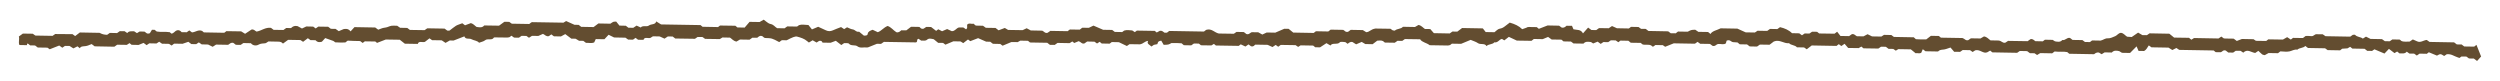 <?xml version="1.0" encoding="utf-8"?>
<!-- Generator: Adobe Illustrator 27.0.0, SVG Export Plug-In . SVG Version: 6.00 Build 0)  -->
<svg version="1.1" id="レイヤー_1" xmlns="http://www.w3.org/2000/svg" xmlns:xlink="http://www.w3.org/1999/xlink" x="0px"
	 y="0px" viewBox="0 0 341 11" style="enable-background:new 0 0 341 11;" xml:space="preserve">
<style type="text/css">
	.st0{fill:#634D30;}
</style>
<path class="st0" d="M337.79,6.12c-0.14,0.11-0.22,0.17-0.31,0.24c-0.44-0.01-0.89-0.01-1.36-0.02c-0.1-0.08-0.23-0.17-0.35-0.27
	c-0.22,0-0.44-0.01-0.66-0.01c-0.12-0.09-0.24-0.19-0.37-0.28c-1.12-0.02-2.25-0.04-3.35-0.06c-0.14-0.1-0.26-0.19-0.38-0.27
	c-0.48,0.04-0.85,0.44-1.36,0.17c-0.18-0.08-0.36-0.16-0.54-0.24c-0.18,0.12-0.3,0.2-0.43,0.29c-0.37-0.01-0.76,0.08-1.13-0.08
	c-0.08-0.07-0.15-0.13-0.22-0.19c-0.35-0.01-0.68-0.01-1.01-0.02c-0.13,0.09-0.25,0.18-0.36,0.25c-0.25,0-0.47-0.01-0.66-0.01
	c-0.14-0.1-0.27-0.19-0.4-0.28c-0.56-0.01-1.12-0.02-1.56-0.03c-0.27-0.13-0.45-0.22-0.62-0.31c-0.18,0.11-0.31,0.19-0.43,0.27
	c-0.28-0.25-0.8-0.2-1.05-0.51c-0.03-0.04-0.21-0.01-0.31-0.01c-0.13,0.09-0.26,0.18-0.36,0.25c-1.15-0.02-2.28-0.04-3.37-0.06
	c-0.15-0.1-0.27-0.19-0.38-0.26c-0.31-0.01-0.59-0.02-0.87-0.01c-0.27,0.01-0.37,0.31-0.71,0.26c-0.27-0.04-0.54-0.02-0.75-0.02
	c-0.15,0.11-0.23,0.17-0.37,0.28c-0.43-0.01-0.92-0.01-1.35-0.02c-0.14,0.11-0.22,0.17-0.3,0.23c-0.16-0.1-0.32-0.21-0.5-0.33
	c-0.22,0.13-0.39,0.23-0.58,0.33c-0.65-0.01-1.33-0.02-1.99-0.03c-0.09,0.07-0.18,0.13-0.29,0.22c-0.45-0.01-0.95-0.02-1.4-0.02
	c-0.16-0.1-0.28-0.18-0.33-0.22c-0.64-0.01-1.2-0.02-1.58-0.03c-0.34,0.13-0.53,0.2-0.7,0.27c-0.17-0.13-0.29-0.22-0.42-0.31
	c-0.48-0.04-0.98,0.01-1.35-0.04c-0.18-0.14-0.26-0.2-0.34-0.25c-0.13,0.09-0.25,0.17-0.38,0.26c-1.12-0.02-2.25-0.04-3.34-0.06
	c-0.14,0.09-0.26,0.16-0.37,0.23c-0.11-0.09-0.18-0.15-0.32-0.26c-0.66-0.01-1.37-0.02-2.03-0.03c-0.26-0.21-0.45-0.37-0.65-0.53
	c-0.9-0.01-1.8-0.03-2.7-0.05c-0.12,0.08-0.24,0.17-0.36,0.25c-0.23,0-0.46-0.01-0.62-0.01c-0.21-0.12-0.38-0.22-0.58-0.34
	c-0.33,0.23-0.61,0.42-0.87,0.6c-0.27-0.02-0.49-0.03-0.63-0.04c-0.32-0.2-0.46-0.48-0.84-0.53c-0.36,0.03-0.49,0.33-0.77,0.45
	c-0.32,0.13-0.68,0.32-1.01,0.3c-0.4-0.02-0.58,0.21-0.99,0.31c-0.33-0.01-0.77-0.01-1.17-0.02c-0.12,0.09-0.2,0.15-0.29,0.22
	c-0.21,0-0.43-0.01-0.68-0.01c-0.1-0.08-0.22-0.17-0.35-0.26c-0.44-0.01-0.89-0.02-1.34-0.02c-0.12-0.09-0.24-0.19-0.35-0.27
	c-0.44-0.1-0.62,0.37-1.05,0.28c-0.27,0.33-0.66,0.24-1,0.18c-0.15-0.1-0.28-0.17-0.32-0.2c-0.43-0.01-0.76-0.01-1.05-0.02
	c-0.12,0.09-0.2,0.15-0.29,0.22c-0.33-0.01-0.66-0.01-1.01-0.02c-0.2-0.11-0.34-0.36-0.68-0.27c-0.13,0.09-0.25,0.18-0.38,0.27
	c-0.9-0.01-1.8-0.03-2.67-0.04c-0.14,0.1-0.27,0.18-0.36,0.24c-0.39,0.1-0.48-0.23-0.92-0.29c-0.27,0-0.71-0.01-1.11-0.02
	c-0.29-0.19-0.44-0.46-0.89-0.54c-0.12,0.07-0.29,0.17-0.48,0.28c-0.42-0.01-0.87-0.01-1.31-0.02c-0.13,0.09-0.25,0.18-0.36,0.25
	c-0.37,0.1-0.48-0.2-0.79-0.29c-0.95-0.02-1.95-0.03-2.94-0.05c-0.1-0.08-0.18-0.15-0.28-0.23c-0.35-0.01-0.73-0.01-1.08-0.02
	c-0.23,0.18-0.44,0.33-0.64,0.49c-0.49,0-0.98,0.01-1.41-0.03c-0.14-0.13-0.22-0.2-0.29-0.26c-0.92-0.02-1.82-0.03-2.71-0.05
	c-0.13-0.1-0.25-0.19-0.35-0.26c-0.36-0.01-0.7-0.01-1-0.02c-0.15,0.1-0.27,0.18-0.36,0.23c-0.5-0.01-0.94-0.02-1.27-0.02
	c-0.28-0.14-0.45-0.22-0.61-0.3c-0.24,0.13-0.41,0.22-0.55,0.29c-0.33-0.01-0.61-0.01-0.9-0.01c-0.23-0.09-0.35-0.37-0.7-0.28
	c-0.12,0.09-0.25,0.17-0.37,0.26c-0.34-0.01-0.68-0.01-1.18-0.02c-0.11-0.14-0.28-0.36-0.45-0.58c-0.18,0.14-0.26,0.2-0.35,0.27
	c-0.7-0.01-1.42-0.02-2.1-0.03c-0.11-0.09-0.19-0.16-0.29-0.23c-0.21,0-0.43-0.01-0.68-0.01c-0.1,0.07-0.22,0.15-0.36,0.25
	c-0.21,0-0.43-0.01-0.65-0.01c-0.13,0.09-0.25,0.17-0.37,0.25c-0.12-0.09-0.24-0.18-0.37-0.27c-0.33-0.01-0.67-0.01-0.99-0.02
	c-0.43-0.43-0.99-0.67-1.63-0.82c-0.12,0.08-0.24,0.17-0.37,0.26c-0.33-0.01-0.66-0.01-1-0.02c-0.13,0.09-0.25,0.18-0.38,0.27
	c-0.44-0.01-0.89-0.01-1.32-0.02c-0.14,0.09-0.26,0.18-0.36,0.24c-0.48-0.01-0.93-0.02-1.26-0.02c-0.47-0.21-0.83-0.38-1.13-0.51
	c-0.85-0.01-1.63-0.03-2.28-0.04c-0.55,0.28-1.13,0.34-1.39,0.77c-0.12-0.09-0.19-0.16-0.33-0.27c-0.43-0.01-0.92-0.01-1.32-0.02
	c-0.21-0.14-0.33-0.22-0.43-0.29c-0.55,0.02-0.55,0.02-1.02,0.27c-0.41-0.01-0.9-0.02-1.33-0.02c-0.14,0.11-0.22,0.17-0.31,0.24
	c-0.21,0-0.43-0.01-0.68-0.01c-0.1-0.08-0.22-0.17-0.35-0.26c-0.89-0.01-1.8-0.03-2.69-0.05c-0.12-0.09-0.24-0.19-0.37-0.28
	c-0.22,0-0.45-0.01-0.64-0.01c-0.14-0.1-0.26-0.19-0.35-0.25c-0.38-0.01-0.71-0.01-1.02-0.02c-0.1,0.08-0.18,0.14-0.29,0.22
	c-0.57-0.01-1.18-0.02-1.63-0.03c-0.31-0.14-0.49-0.22-0.67-0.3c-0.18,0.12-0.3,0.2-0.45,0.3c-0.43-0.01-0.87-0.01-1.32-0.02
	c-0.13,0.09-0.25,0.18-0.38,0.27c-0.22,0-0.45-0.01-0.66-0.01c-0.12-0.09-0.24-0.18-0.45-0.33c-0.2,0.22-0.39,0.44-0.7,0.79
	c-0.3-0.59-0.86-0.44-1.3-0.56c-0.07-0.16-0.13-0.32-0.2-0.47c-0.26-0.01-0.48-0.01-0.74-0.01c-0.17,0.14-0.34,0.33-0.68,0.24
	c-0.11-0.09-0.23-0.18-0.34-0.25c-0.59-0.01-1.15-0.02-1.57-0.03c-0.47,0.18-0.84,0.32-1.19,0.46c-0.09-0.07-0.17-0.14-0.28-0.23
	c-0.19,0-0.41-0.02-0.63-0.01c-0.27,0.01-0.55-0.08-0.79,0.09c-0.19,0.07-0.38,0.13-0.57,0.2c-0.45-0.45-1.01-0.7-1.7-0.9
	c-0.21,0.16-0.44,0.34-0.68,0.52c-0.2,0.15-0.38,0.26-0.69,0.31c-0.28,0.05-0.5,0.33-0.71,0.48c-0.37-0.01-0.71-0.01-1.2-0.02
	c-0.12-0.16-0.3-0.38-0.39-0.5c-1.08-0.02-1.97-0.03-2.83-0.05c-0.24,0.18-0.44,0.34-0.65,0.49c-0.22,0-0.45-0.01-0.67-0.01
	c-0.13,0.09-0.25,0.18-0.37,0.26c-0.68-0.01-1.36-0.02-2.16-0.04c-0.14-0.16-0.34-0.38-0.49-0.56c-0.33-0.01-0.55-0.01-0.73-0.01
	c-0.29-0.19-0.44-0.45-0.87-0.55c-0.12,0.07-0.29,0.17-0.49,0.28c-0.52-0.01-1.08-0.02-1.64-0.03c-0.25,0.32-0.8,0.24-1.09,0.51
	c-0.04,0.04-0.21-0.02-0.29-0.02c-0.14-0.09-0.26-0.18-0.33-0.22c-0.85-0.01-1.63-0.03-2.05-0.03c-0.68,0.12-0.75,0.46-1.24,0.5
	c-0.11-0.07-0.27-0.17-0.47-0.29c-0.52-0.01-1.09-0.02-1.65-0.03c-0.12,0.09-0.25,0.18-0.36,0.26c-0.37,0.1-0.48-0.19-0.67-0.26
	c-0.61-0.01-1.17-0.02-1.71-0.03c-0.1,0.08-0.18,0.14-0.32,0.25c-0.54-0.01-1.15-0.02-1.69-0.03c-0.14,0.11-0.22,0.17-0.3,0.23
	c-0.94-0.02-1.88-0.03-2.79-0.05c-0.24-0.19-0.43-0.35-0.63-0.51c-0.23,0-0.45-0.01-0.59-0.01c-0.44,0.19-0.81,0.35-1.23,0.53
	c-0.39-0.01-0.83-0.01-1.17-0.02c-0.27,0.12-0.45,0.21-0.6,0.28c-0.24-0.13-0.41-0.23-0.56-0.31c-0.32-0.01-0.6-0.01-0.89-0.01
	c-0.24,0.08-0.36,0.36-0.72,0.25c-0.11-0.08-0.23-0.18-0.35-0.27c-0.34-0.01-0.67-0.01-1-0.02c-0.13,0.09-0.25,0.18-0.36,0.25
	c-0.7-0.01-1.37-0.02-2.05-0.03c-0.6-0.12-0.97-0.74-1.73-0.5c-0.08,0.06-0.16,0.12-0.3,0.23c-1.56-0.03-3.18-0.05-4.74-0.08
	c-0.14,0.11-0.22,0.17-0.3,0.23c-0.11,0-0.22,0-0.32,0.01c-0.2-0.08-0.26-0.31-0.66-0.26c-0.08,0.04-0.25,0.13-0.42,0.23
	c-0.08-0.06-0.16-0.13-0.27-0.22c-0.79-0.01-1.62-0.03-2.44-0.04c-0.09,0.07-0.17,0.13-0.28,0.21c-0.11-0.07-0.22-0.15-0.35-0.23
	c-0.36-0.03-0.74-0.1-1.11,0.02c-0.09,0.07-0.17,0.13-0.26,0.2c-0.33-0.01-0.67-0.01-1.01-0.02c-0.11-0.09-0.23-0.18-0.36-0.27
	c-0.45-0.01-0.9-0.01-1.23-0.02c-0.51-0.22-0.92-0.4-1.32-0.57c-0.22,0.1-0.39,0.19-0.63,0.3c-0.27,0-0.6-0.01-0.9-0.01
	c-0.12,0.09-0.2,0.15-0.34,0.26c-0.43-0.01-0.92-0.02-1.35-0.02c-0.14,0.11-0.22,0.17-0.31,0.23c-0.78-0.01-1.57-0.03-2.35-0.04
	c-0.13,0.09-0.25,0.18-0.38,0.26c-0.35,0.1-0.47-0.18-0.73-0.29c-0.53-0.01-1.09-0.02-1.56-0.03c-0.24-0.13-0.42-0.22-0.56-0.3
	c-0.25,0.12-0.43,0.21-0.55,0.26c-0.73-0.01-1.4-0.02-1.98-0.03c-0.2-0.12-0.32-0.19-0.45-0.27c-0.31,0.12-0.59,0.22-0.85,0.32
	c-0.18-0.13-0.3-0.23-0.42-0.32c-0.44-0.01-0.89-0.01-1.32-0.02c-0.13-0.1-0.26-0.19-0.39-0.28c-0.33-0.01-0.67-0.01-0.98-0.02
	c-0.09-0.08-0.17-0.14-0.33-0.27c-0.23,0.11-0.57-0.15-0.84,0.13c-0.07,0.21,0.11,0.45-0.16,0.65c-0.11-0.08-0.23-0.15-0.36-0.25
	c-0.19,0-0.41-0.01-0.6-0.01c-0.4,0.1-0.5,0.5-0.98,0.51c-0.21-0.09-0.43-0.2-0.64-0.29c-0.26,0.11-0.48,0.21-0.69,0.3
	c-0.21-0.11-0.37-0.19-0.52-0.27c-0.12,0.09-0.2,0.15-0.29,0.22c-0.23-0.18-0.47-0.36-0.69-0.53c-0.24,0-0.46-0.01-0.66-0.01
	c-0.14,0.1-0.27,0.18-0.36,0.24c-0.39,0.1-0.48-0.22-0.59-0.24c-0.49-0.01-0.82-0.01-1.12-0.02c-0.23,0.18-0.43,0.33-0.65,0.49
	c-0.21,0-0.44-0.01-0.68-0.01c-0.18,0.15-0.36,0.35-0.68,0.26c-0.43-0.27-0.7-0.69-1.19-0.85c-0.57,0.23-0.83,0.67-1.34,0.85
	c-0.27-0.13-0.49-0.23-0.7-0.33c-0.34,0.11-0.63,0.26-0.67,0.53c-0.03,0.26-0.22,0.26-0.52,0.27c-0.2-0.16-0.43-0.35-0.66-0.54
	c-0.39,0.09-0.53-0.26-0.86-0.31c-0.29-0.04-0.55-0.2-0.78-0.29c-0.19,0.12-0.31,0.19-0.4,0.25c-0.16-0.1-0.28-0.18-0.42-0.28
	c-0.39,0.15-0.77,0.29-1.13,0.45c-0.32,0.14-0.61,0.14-0.92,0c-0.36-0.17-0.73-0.33-1.07-0.49c-0.27,0.12-0.5,0.21-0.85,0.36
	c-0.18-0.23-0.37-0.46-0.48-0.6c-0.54-0.03-0.93-0.11-1.29,0.02c-0.09,0.07-0.17,0.13-0.26,0.19c-0.45-0.01-0.9-0.01-1.34-0.02
	c-0.13,0.09-0.25,0.18-0.37,0.26c-0.34-0.01-0.68-0.01-1.01-0.02c-0.32-0.18-0.45-0.48-0.9-0.57c-0.33-0.06-0.59-0.36-0.93-0.59
	c-0.19,0.11-0.36,0.21-0.56,0.32c-0.41-0.01-0.86-0.01-1.37-0.02c-0.21,0.25-0.45,0.52-0.67,0.78c-0.34-0.01-0.68-0.01-0.99-0.02
	c-0.1-0.08-0.18-0.14-0.28-0.23c-0.68-0.01-1.4-0.02-2.09-0.03c-0.11,0.08-0.19,0.14-0.27,0.21c-0.71-0.01-1.43-0.02-2.11-0.04
	c-0.12-0.1-0.2-0.16-0.28-0.23c-1.79-0.03-3.59-0.06-5.38-0.09c-0.18-0.11-0.35-0.22-0.66-0.41c-0.12,0.49-0.68,0.31-1.02,0.57
	c-0.28,0.21-0.85-0.07-1.09,0.26c-0.22-0.1-0.4-0.18-0.57-0.26c-0.18,0.12-0.3,0.2-0.45,0.3c-0.2,0-0.42-0.01-0.67-0.01
	c-0.1-0.08-0.22-0.17-0.35-0.27c-0.22,0-0.44-0.01-0.87-0.02c-0.1-0.13-0.28-0.36-0.44-0.55c-0.19,0.02-0.31,0-0.4,0.04
	c-0.14,0.06-0.25,0.16-0.39,0.25c-0.56-0.01-1.12-0.02-1.64-0.03c-0.23,0.18-0.44,0.33-0.65,0.49c-0.55-0.01-1.12-0.02-1.69-0.03
	c-0.11-0.08-0.23-0.17-0.35-0.27c-0.22,0-0.45-0.01-0.57-0.01c-0.44-0.2-0.79-0.36-1.14-0.51c-0.13,0.08-0.26,0.16-0.36,0.22
	c-1.45-0.02-2.86-0.05-4.27-0.07c-0.05,0-0.1,0.03-0.14,0.05c-0.08,0.06-0.16,0.12-0.26,0.2c-0.77-0.01-1.55-0.03-2.38-0.04
	c-0.09-0.07-0.21-0.15-0.35-0.25c-0.2,0-0.43-0.01-0.66-0.01c-0.23,0.17-0.48,0.35-0.73,0.53c-0.68-0.01-1.35-0.02-2.02-0.03
	c-0.27,0.34-0.66,0.26-1.05,0.2c-0.25-0.17-0.41-0.42-0.77-0.52c-0.26,0.1-0.55,0.2-0.8,0.3c-0.17-0.13-0.29-0.22-0.37-0.28
	c-0.3,0.12-0.61,0.2-0.86,0.34c-0.31,0.19-0.56,0.43-0.86,0.64c-0.07,0.05-0.21,0.02-0.33,0.02c-0.11-0.09-0.24-0.18-0.37-0.27
	c-0.77-0.01-1.56-0.03-2.36-0.04c-0.12,0.08-0.24,0.17-0.36,0.25c-0.68-0.01-1.36-0.02-2.01-0.03C55.8,4,55.68,3.91,55.55,3.81
	c-0.33-0.01-0.67-0.01-0.97-0.02c-0.15-0.1-0.28-0.19-0.41-0.28c-0.34,0.01-0.72-0.05-0.99,0.06c-0.25,0.1-0.46,0.18-0.74,0.21
	c-0.3,0.03-0.57,0.18-0.85,0.27c-0.16-0.12-0.28-0.21-0.41-0.3c-0.89-0.01-1.79-0.03-2.83-0.05c-0.13,0.14-0.33,0.35-0.53,0.58
	c-0.32-0.42-0.71-0.35-0.95-0.31c-0.3,0.13-0.48,0.21-0.66,0.28c-0.17-0.12-0.3-0.21-0.44-0.31c-0.19,0-0.42-0.01-0.64-0.01
	c-0.13-0.1-0.25-0.19-0.37-0.28c-0.44-0.01-0.89-0.01-1.34-0.02c-0.12,0.08-0.24,0.17-0.36,0.25c-0.13-0.09-0.25-0.18-0.34-0.25
	c-0.38-0.01-0.71-0.01-0.94-0.02c-0.26,0.12-0.44,0.21-0.59,0.28c-0.24-0.13-0.41-0.23-0.59-0.32c-0.39-0.1-0.67,0.02-0.9,0.26
	c-0.21,0-0.44-0.01-0.66-0.01c-0.13,0.09-0.25,0.18-0.38,0.27c-0.44-0.01-0.89-0.01-1.34-0.02c-0.12-0.09-0.24-0.19-0.36-0.27
	c-0.77-0.1-1.27,0.39-1.96,0.51c-0.22-0.08-0.34-0.35-0.69-0.28c-0.27,0.18-0.56,0.37-0.88,0.58c-0.22-0.13-0.38-0.24-0.53-0.33
	c-0.69-0.01-1.36-0.02-2.02-0.03c-0.09,0.07-0.17,0.13-0.29,0.22c-0.9-0.01-1.84-0.03-2.78-0.05c-0.08-0.07-0.16-0.13-0.24-0.2
	c-0.52-0.22-0.9,0.17-1.38,0.2c-0.12-0.09-0.24-0.17-0.37-0.27c-0.11,0.08-0.23,0.16-0.35,0.25c-0.22,0-0.45-0.01-0.69-0.01
	c-0.17-0.17-0.34-0.35-0.66-0.24c-0.29,0.09-0.39,0.39-0.73,0.44c-0.08-0.07-0.16-0.13-0.24-0.2c-0.6-0.09-1.22,0.01-1.77-0.09
	c-0.12-0.1-0.2-0.17-0.29-0.23c-0.11,0-0.22,0-0.36-0.01c-0.1,0.17-0.22,0.35-0.29,0.47C20,4.71,19.9,4.39,19.7,4.31
	c-0.25,0-0.47-0.01-0.66-0.01c-0.14,0.09-0.26,0.16-0.36,0.22c-0.16-0.1-0.28-0.18-0.38-0.25c-0.37,0-0.73-0.06-0.94,0.24
	C17.24,4.44,17.12,4.35,17,4.26c-0.21,0-0.43-0.01-0.66-0.01c-0.12,0.08-0.24,0.17-0.37,0.26c-0.33-0.01-0.67-0.01-0.99-0.02
	c-0.14,0.09-0.26,0.18-0.37,0.26c-0.45-0.02-0.69-0.09-1.02-0.27c-0.93-0.02-1.83-0.03-2.7-0.05c-0.23,0.17-0.43,0.33-0.64,0.49
	c-0.12-0.08-0.23-0.17-0.36-0.26C9.11,4.66,8.32,4.65,7.53,4.64C7.41,4.72,7.28,4.81,7.17,4.89c-0.8-0.01-1.58-0.03-2.35-0.04
	C4.68,4.76,4.56,4.67,4.47,4.6C3.98,4.59,3.53,4.58,3.12,4.58c-0.19,0.14-0.36,0.26-0.55,0.4c0.12,0.37-0.1,0.78,0.08,1.16
	c0.32,0.01,0.58,0.01,1.07,0.02C3.66,6.13,3.64,5.84,3.87,5.99c0.08,0.07,0.16,0.13,0.24,0.2c0.22,0,0.45,0.01,0.67,0.01
	C4.9,6.29,5.02,6.38,5.15,6.48c0.45,0.01,0.9,0.02,1.32,0.02C6.6,6.59,6.71,6.67,6.78,6.72c0.46-0.18,0.88-0.34,1.3-0.51
	c0.16,0.12,0.29,0.2,0.42,0.3c0.11-0.08,0.23-0.16,0.36-0.25c0.22,0,0.44,0.01,0.63,0.01C9.67,6.39,9.84,6.5,10.01,6.6
	c0.23-0.11,0.39-0.2,0.56-0.28c0.08,0.06,0.16,0.13,0.32,0.26c0.14-0.29,0.46-0.25,0.77-0.29c0.3-0.03,0.57-0.18,0.84-0.28
	c0.16,0.13,0.28,0.22,0.41,0.31c0.9,0.02,1.8,0.03,2.69,0.05c0.13-0.09,0.25-0.18,0.38-0.27c0.45,0.01,0.9,0.02,1.32,0.02
	c0.14-0.09,0.25-0.16,0.37-0.24c0.1,0.08,0.18,0.15,0.28,0.23c0.35,0.01,0.73,0.01,0.95,0.02c0.32-0.13,0.51-0.2,0.68-0.28
	c0.17,0.12,0.29,0.21,0.42,0.31c0.11-0.08,0.23-0.16,0.36-0.25c0.33,0.01,0.67,0.01,0.99,0.02c0.13-0.09,0.25-0.17,0.36-0.24
	c0.14,0.1,0.26,0.18,0.39,0.27c0.33,0.01,0.67,0.01,0.95,0.02c0.15,0.1,0.26,0.17,0.36,0.23c0.12-0.09,0.2-0.15,0.34-0.26
	c0.43,0.01,0.92,0.02,1.15,0.02c0.43-0.15,0.62-0.22,0.79-0.27c0.17,0.13,0.29,0.22,0.41,0.31c0.23,0,0.45,0.01,0.66,0.01
	c0.13-0.09,0.25-0.17,0.36-0.24c0.14,0.1,0.26,0.18,0.39,0.27c0.33,0.01,0.66,0.01,0.87,0.02c0.28,0.13,0.46,0.22,0.63,0.31
	c0.18-0.12,0.3-0.2,0.46-0.3c0.52,0.01,1.08,0.02,1.65,0.03c0.21-0.13,0.36-0.35,0.71-0.26c0.11,0.08,0.23,0.17,0.34,0.26
	c0.23,0,0.45,0.01,0.66,0.01c0.13-0.09,0.26-0.18,0.36-0.25c0.37,0.01,0.7,0.01,1.03,0.02c0.27,0.35,0.74,0.37,1.02,0.21
	c0.31-0.18,0.6-0.17,0.92-0.2c0.14-0.01,0.26-0.14,0.45-0.25c0.44,0.01,0.94,0.01,1.45,0.03c0.1,0,0.2,0.05,0.3,0.07
	c0.08,0.06,0.16,0.13,0.24,0.19c0.24-0.18,0.49-0.35,0.7-0.51c0.6,0.01,1.16,0.02,1.68,0.03c0.14,0.09,0.25,0.17,0.36,0.24
	c0.23-0.18,0.43-0.33,0.65-0.49c0.12,0.09,0.23,0.17,0.36,0.26c0.21,0,0.44,0.01,0.68,0.01c0.17,0.17,0.34,0.35,0.87,0.21
	c0.09-0.09,0.28-0.31,0.46-0.5c0.43,0.15,0.77,0.27,1.1,0.39c0.1,0.04,0.16,0.12,0.25,0.19c0.49,0.02,0.98,0.05,1.39,0.02
	c0.16-0.12,0.24-0.18,0.32-0.25C48,5.58,48.57,5.59,49.12,5.6c0.12,0.09,0.24,0.18,0.35,0.26c0.09-0.07,0.17-0.13,0.29-0.22
	c0.45,0.01,0.94,0.02,1.43,0.02c0.08,0.06,0.16,0.13,0.24,0.19c0.36-0.14,0.72-0.28,1.19-0.46c0.54,0.01,1.22,0.02,1.91,0.03
	C54.76,5.6,55,5.78,55.22,5.96c0.58,0.01,1.14,0.02,1.76,0.03c0.14-0.46,0.65-0.16,0.98-0.28c0.2-0.15,0.4-0.31,0.62-0.48
	c0.11,0.08,0.23,0.16,0.36,0.25c0.43,0.01,0.87,0.01,1.31,0.02c0.17,0.11,0.33,0.22,0.52,0.35c0.22-0.13,0.39-0.23,0.58-0.33
	c0.21,0,0.43,0.01,0.52,0.01c0.53-0.21,0.95-0.37,1.47-0.57c0.14,0.46,0.67,0.23,0.94,0.38c0.35,0.19,0.84,0.2,1.06,0.49
	c0.29-0.11,0.63-0.17,0.83-0.34c0.34-0.29,0.94,0.07,1.18-0.35c0.01-0.03,0.09-0.04,0.14-0.04c0.22,0,0.45,0.01,0.68,0.01
	c0.34,0.01,0.68,0.01,1.02,0.01c0.1,0,0.21-0.03,0.31-0.05c0.08-0.06,0.16-0.12,0.26-0.2c0.12,0.08,0.23,0.16,0.36,0.26
	c0.21,0,0.43,0.01,0.66,0.01c0.12-0.08,0.24-0.17,0.36-0.25c0.23,0,0.45,0.01,0.66,0.01c0.13,0.09,0.24,0.18,0.35,0.25
	c0.14-0.09,0.27-0.17,0.41-0.26c0.33,0.01,0.66,0.01,0.87,0.01c0.29-0.13,0.47-0.21,0.63-0.28c0.29,0.13,0.42,0.39,0.8,0.31
	c0.09-0.07,0.22-0.15,0.34-0.24c0.12,0.09,0.23,0.18,0.35,0.26c0.34,0.01,0.68,0.01,0.96,0.02c0.21-0.12,0.39-0.21,0.59-0.32
	c0.32,0.24,0.6,0.44,0.83,0.62c0.24,0,0.41,0.01,0.58,0.01c0.17,0.1,0.34,0.2,0.47,0.28c0.23,0,0.4,0.01,0.58,0.01
	c0.11,0.09,0.23,0.18,0.36,0.27c0.37-0.02,0.77,0.11,1.13-0.06c0.07-0.15,0.14-0.31,0.21-0.45c0.38,0.01,0.72,0.01,1.18,0.02
	c0.15-0.16,0.34-0.37,0.57-0.61c0.31,0.15,0.53,0.26,0.75,0.37c0.51,0.01,1.01,0.02,1.55,0.03c0.11,0.08,0.23,0.16,0.37,0.26
	c0.19,0,0.42,0.01,0.66,0.01c0.1-0.07,0.23-0.16,0.35-0.25c0.12,0.09,0.24,0.18,0.34,0.26c0.24,0,0.46,0.01,0.74,0.01
	c0.14-0.45,0.64-0.16,0.94-0.26c0.16-0.1,0.28-0.18,0.35-0.22c0.4,0.01,0.73,0.01,0.92,0.02c0.3,0.14,0.49,0.22,0.66,0.3
	c0.18-0.12,0.3-0.2,0.45-0.3c0.2,0,0.42,0.01,0.66,0.01c0.1,0.08,0.22,0.17,0.35,0.27c0.9,0.01,1.8,0.03,2.69,0.04
	c0.13-0.09,0.25-0.18,0.36-0.25c0.24,0,0.47,0.01,0.67,0.01c0.14,0.1,0.26,0.19,0.35,0.25c0.72,0.01,1.39,0.02,2.01,0.03
	c0.16-0.1,0.29-0.18,0.36-0.22c0.41,0.01,0.74,0.01,1.03,0.02c0.29,0.19,0.44,0.45,0.88,0.54c0.12-0.07,0.29-0.17,0.48-0.28
	c0.42,0.01,0.87,0.01,1.31,0.02c0.13-0.09,0.25-0.18,0.38-0.27c0.22,0,0.44,0.01,0.66,0.01c0.2-0.16,0.38-0.35,0.71-0.21
	c0.07,0.06,0.15,0.13,0.23,0.19c0.04,0.03,0.09,0.03,0.14,0.05c0.93,0.03,0.93,0.03,1.92,0.56c0.12-0.08,0.24-0.17,0.36-0.26
	c0.22,0,0.44,0.01,0.66,0.01c0.77-0.4,1.17-0.57,1.42-0.5c0.5,0.13,1,0.29,1.37,0.62c0.07,0.07,0.16,0.13,0.24,0.19
	c0.16-0.1,0.33-0.2,0.51-0.31c0.22,0.13,0.38,0.22,0.54,0.31c0.13-0.08,0.25-0.16,0.34-0.22c0.4-0.1,0.48,0.24,0.45,0.23
	c0.63,0.01,0.96,0.02,1.12,0.02c0.34-0.13,0.53-0.2,0.71-0.27c0.28,0.22,0.52,0.4,0.75,0.58c0.13-0.09,0.25-0.17,0.38-0.26
	c0.23,0.02,0.58-0.03,0.65,0.06c0.29,0.38,0.85,0.12,1.18,0.38c0.36,0.28,0.85,0.1,1.28,0.15c0.1,0.01,0.21-0.03,0.17-0.02
	c0.45-0.18,0.78-0.31,1.2-0.48c0.11,0,0.34,0.01,0.56,0.01c0.13-0.09,0.25-0.18,0.39-0.27c1.45,0.02,2.92,0.05,4.38,0.07
	c0.04,0,0.08-0.06,0.12-0.09c0.08-0.13-0.05-0.35,0.23-0.4c0.13,0.09,0.25,0.17,0.36,0.25c0.29-0.03,0.57,0.08,0.8-0.13
	c0.27-0.24,0.6-0.12,0.91-0.06c0.2,0.17,0.4,0.33,0.6,0.49c0.22,0,0.45,0.01,0.67,0.01c0.12,0.09,0.24,0.18,0.32,0.24
	c0.39-0.17,0.76-0.32,1.09-0.46c0.37,0.01,0.7,0.01,0.98,0.02c0.16,0.1,0.26,0.16,0.36,0.23c0.25-0.19,0.45-0.35,0.65-0.5
	c0.12,0.09,0.23,0.17,0.31,0.23c0.39-0.15,0.75-0.29,1.07-0.41c0.36,0.16,0.68,0.3,1.1,0.48c0.1,0,0.32,0.01,0.55,0.01
	c0.13,0.1,0.25,0.19,0.37,0.28c0.33,0,0.67,0.01,1,0.02c0.12,0.09,0.24,0.18,0.32,0.24c0.4-0.17,0.77-0.32,1.2-0.5
	c0.27,0,0.6,0.01,0.86,0.01c0.19-0.11,0.32-0.18,0.35-0.2c0.44,0.01,0.77,0.01,1.05,0.02c0.12,0.1,0.2,0.16,0.28,0.23
	c0.78,0.01,1.57,0.03,2.35,0.04c0.13,0.1,0.25,0.19,0.36,0.28c0.23,0,0.45,0.01,0.66,0.01c0.13-0.09,0.25-0.18,0.38-0.27
	c0.56,0.01,1.12,0.02,1.65,0.03c0.14-0.09,0.26-0.16,0.37-0.23c0.1,0.08,0.18,0.15,0.26,0.21c0.22-0.09,0.44-0.18,0.61-0.25
	c0.32,0.12,0.43,0.41,0.78,0.31c0.12-0.09,0.25-0.17,0.37-0.26c0.34,0.01,0.68,0.01,1,0.02c0.13,0.09,0.24,0.18,0.35,0.25
	c0.13-0.08,0.25-0.16,0.36-0.23c0.1,0.09,0.18,0.15,0.28,0.23c0.36,0.01,0.74,0.01,1.08,0.02c0.11-0.09,0.2-0.15,0.29-0.22
	c0.32,0.01,0.65,0.01,0.97,0.02c0.36,0.17,0.72,0.34,1.09,0.52c0.11-0.07,0.23-0.16,0.36-0.25c0.56,0.01,1.12,0.02,1.43,0.02
	c0.53-0.11,0.62-0.42,1.11-0.47c-0.24,0.42,0.23,0.53,0.45,0.77c0.12-0.09,0.25-0.17,0.33-0.23c0.2-0.04,0.35-0.06,0.47-0.09
	c0.11-0.18-0.02-0.39,0.54-0.48c0.08,0.14,0.23,0.39,0.33,0.57c0.66-0.02,0.66-0.02,1.05-0.24c0.48-0.01,0.98-0.01,1.39,0.03
	c0.15,0.13,0.23,0.19,0.31,0.26c0.34,0.01,0.67,0.01,1.01,0.02c0.12-0.09,0.24-0.17,0.36-0.25c0.24,0,0.46,0.01,0.68,0.01
	c0.09,0.07,0.17,0.14,0.29,0.23c0.45,0.01,0.94,0.02,1.42,0.02c0.12-0.07,0.23-0.14,0.34-0.21c0.11,0.09,0.19,0.15,0.27,0.22
	c1.05,0.02,2.11,0.03,3.12,0.05c0.12-0.09,0.2-0.15,0.27-0.21c0.22,0.1,0.44,0.21,0.64,0.3c0.19-0.13,0.31-0.21,0.42-0.29
	c0.13,0.09,0.25,0.18,0.34,0.25c0.39,0.12,0.49-0.21,0.6-0.22c0.71,0.01,1.27,0.02,1.67,0.03c0.31,0.14,0.49,0.22,0.66,0.3
	c0.18-0.12,0.3-0.2,0.44-0.29c0.11,0.08,0.23,0.17,0.34,0.25c0.12-0.09,0.24-0.17,0.35-0.25c0.7,0.01,1.37,0.02,2.02,0.03
	c0.14,0.09,0.25,0.17,0.35,0.24c0.15-0.09,0.28-0.17,0.34-0.21c0.63,0.01,1.19,0.02,1.71,0.03c0.11,0.09,0.19,0.15,0.28,0.23
	c0.2,0,0.42,0.01,0.66,0.01c0.27-0.18,0.55-0.36,0.87-0.57c0.22,0.13,0.38,0.23,0.55,0.32c0.26-0.44,0.99-0.05,1.29-0.45
	c0.05-0.07,0.31-0.04,0.47-0.04c0.1,0,0.21,0.03,0.31,0.05c0.08,0.06,0.16,0.13,0.26,0.21c0.2-0.12,0.36-0.33,0.68-0.24
	c0.16,0.1,0.32,0.21,0.49,0.31c0.29-0.12,0.51-0.22,0.76-0.33c0.18,0.11,0.35,0.21,0.49,0.29c0.37,0.01,0.7,0.01,1,0.02
	c0.23-0.17,0.43-0.33,0.63-0.48c0.27-0.01,0.54-0.07,0.79,0.06c0.08,0.07,0.16,0.13,0.25,0.2c0.44,0.01,0.89,0.01,1.35,0.02
	c0.12-0.08,0.24-0.17,0.37-0.26c0.22,0,0.44,0.01,0.65,0.01c0.13-0.09,0.26-0.18,0.36-0.25c0.71,0.01,1.38,0.02,2.08,0.03
	c0.25,0.42,0.89,0.47,1.3,0.81c0.8,0.01,1.64,0.03,2.48,0.04c0.1,0,0.2-0.04,0.3-0.06c0.08-0.06,0.16-0.12,0.25-0.19
	c0.45,0.01,0.9,0.01,1.26,0.02c0.49-0.2,0.9-0.37,1.3-0.54c0.37,0.16,0.73,0.26,1,0.45c0.34,0.24,0.94-0.04,1.16,0.4
	c0.27-0.3,0.82-0.2,1.07-0.51c0.52,0.07,0.64-0.4,1.04-0.47c0.12,0.07,0.22,0.14,0.32,0.2c0.25-0.19,0.45-0.34,0.62-0.48
	c0.38,0.18,0.74,0.35,1.09,0.51c0.68,0.01,1.35,0.02,2,0.03c0.1-0.08,0.18-0.14,0.32-0.25c0.43,0.01,0.92,0.02,1.21,0.02
	c0.37-0.15,0.55-0.23,0.73-0.3c0.17,0.12,0.3,0.21,0.49,0.35c0.41,0.01,0.9,0.01,1.33,0.02c0.14,0.11,0.21,0.18,0.29,0.24
	c0.34,0.01,0.68,0.01,1.01,0.02c0.12,0.09,0.24,0.19,0.35,0.26c0.47,0.01,0.92,0.02,1.36,0.02c0.27-0.33,0.66-0.26,1.03-0.21
	c0.13,0.08,0.24,0.15,0.29,0.19c0.25-0.1,0.43-0.18,0.61-0.25c0.17,0.13,0.29,0.21,0.42,0.31c0.11-0.08,0.23-0.16,0.36-0.25
	c0.22,0,0.44,0.01,0.66,0.01c0.13-0.09,0.25-0.18,0.36-0.25c0.25,0,0.47,0.01,0.66,0.01c0.14,0.09,0.25,0.17,0.36,0.25
	c0.1-0.08,0.18-0.14,0.29-0.22c0.36,0.01,0.73,0.01,1.08,0.02c0.11,0.09,0.19,0.16,0.33,0.27c0.43,0.01,0.92,0.02,1.35,0.02
	c0.14,0.11,0.22,0.18,0.26,0.21c0.41,0.12,0.82-0.05,1.17,0.14c0.08,0.06,0.16,0.13,0.24,0.18c0.12-0.09,0.25-0.17,0.35-0.24
	c0.36,0.01,0.7,0.01,1,0.02c0.14,0.09,0.25,0.17,0.32,0.22c0.42-0.17,0.8-0.32,1.17-0.47c0.96,0.02,1.91,0.03,2.89,0.05
	c0.11-0.08,0.24-0.16,0.36-0.25c0.11,0.08,0.23,0.17,0.36,0.26c0.45,0.01,0.89,0.01,1.33,0.02c0.13,0.1,0.25,0.19,0.35,0.26
	c0.38,0.11,0.48-0.19,0.74-0.25c0.37-0.05,0.78,0.15,1.08-0.09c0.04-0.15,0.07-0.28,0.1-0.36c0.47-0.22,0.6,0.19,0.91,0.2
	c0.21,0.02,0.43,0.03,0.58,0.04c0.14,0.11,0.22,0.18,0.3,0.25c0.33,0.01,0.67,0.01,1,0.02c0.13,0.1,0.25,0.19,0.36,0.27
	c0.34,0.01,0.68,0.01,1,0.02c0.14-0.09,0.26-0.18,0.39-0.27c0.45,0.01,0.89,0.01,1.32,0.02c0.22-0.17,0.42-0.32,0.58-0.44
	c0.8-0.33,1.36,0.32,2.08,0.23c0.26,0.3,0.82,0.24,1.07,0.56c0.33,0.01,0.67,0.01,0.98,0.02c0.13,0.09,0.25,0.17,0.36,0.25
	c0.22-0.17,0.42-0.32,0.68-0.52c1.11,0.02,2.28,0.04,3.38,0.06c0.14-0.11,0.22-0.17,0.31-0.24c0.12,0.09,0.23,0.17,0.35,0.26
	c0.11-0.08,0.23-0.16,0.44-0.31c0.19,0.22,0.38,0.44,0.49,0.57c0.6,0.01,1.05,0.02,1.43,0.02c0.16-0.09,0.27-0.16,0.37-0.21
	c0.13,0.1,0.2,0.17,0.29,0.24c0.66,0.01,1.34,0.02,2.03,0.03c0.11-0.08,0.23-0.16,0.36-0.25c0.22,0,0.44,0.01,0.66,0.01
	c0.12,0.09,0.24,0.19,0.37,0.28c0.22,0,0.45,0.01,0.64,0.01c0.13,0.09,0.25,0.17,0.35,0.24c0.15-0.09,0.28-0.17,0.34-0.21
	c0.63,0.01,1.19,0.02,1.71,0.03c0.23,0.18,0.42,0.35,0.65,0.53c0.24-0.06,0.52,0.09,0.77-0.07c0.07-0.16,0.14-0.31,0.21-0.48
	c0.15,0.11,0.27,0.21,0.37,0.28c0.59,0.01,1.15,0.02,1.71,0.03c0.18-0.2,0.41-0.24,0.72-0.26c0.3-0.02,0.59-0.16,0.98-0.28
	c0.17,0.2,0.36,0.41,0.5,0.58c0.35,0.01,0.58,0.01,0.81,0.01c0.11-0.08,0.24-0.17,0.36-0.25c0.34,0.01,0.68,0.01,1,0.02
	c0.12,0.09,0.24,0.18,0.35,0.25c0.14-0.09,0.26-0.17,0.35-0.23c0.66-0.17,1.1,0.51,1.64,0.27c0.2-0.11,0.3-0.17,0.4-0.23
	c0.13,0.11,0.21,0.17,0.3,0.24c1.12,0.02,2.25,0.04,3.38,0.06c0.12-0.08,0.24-0.17,0.36-0.25c0.34,0.01,0.68,0.01,1,0.02
	c0.13,0.1,0.25,0.19,0.38,0.28c0.22,0,0.44,0.01,0.63,0.01c0.14,0.09,0.25,0.17,0.35,0.24c0.16-0.1,0.29-0.17,0.43-0.26
	c0.56,0.01,1.11,0.02,1.63,0.03c0.12-0.09,0.2-0.15,0.33-0.25c0.55,0.08,1.16-0.03,1.72,0.08c0.12,0.1,0.2,0.16,0.28,0.23
	c1.12,0.02,2.25,0.04,3.38,0.06c0.12-0.08,0.24-0.17,0.21-0.15c0.51-0.24,0.6,0.08,0.83,0.15c0.13-0.08,0.26-0.17,0.4-0.25
	c0.33,0.01,0.66,0.01,0.98,0.02c0.3-0.34,0.68-0.26,1.01-0.19c0.16,0.1,0.29,0.18,0.38,0.23c0.35,0.01,0.63,0.01,1.1,0.02
	c0.22-0.22,0.52-0.53,0.89-0.9c0.12,0.28,0.19,0.44,0.27,0.62c0.25,0,0.52,0.01,0.75,0.01c0.37-0.19,0.44-0.5,0.65-0.76
	c0.12,0.09,0.23,0.17,0.36,0.26c0.78,0.01,1.57,0.03,2.32,0.04c0.19,0.12,0.35,0.22,0.53,0.33c0.22-0.11,0.39-0.2,0.55-0.28
	c0.13,0.09,0.25,0.17,0.39,0.26c1.57,0.03,3.14,0.05,4.69,0.08c0.11,0.09,0.18,0.15,0.28,0.23c0.2,0,0.42,0.01,0.7,0.01
	c0.19-0.05,0.3-0.35,0.67-0.23c0.11,0.08,0.23,0.17,0.35,0.27c0.22,0,0.44,0.01,0.66,0.01c0.12-0.09,0.25-0.18,0.36-0.25
	c0.24,0,0.46,0.01,0.66,0.01c0.13,0.09,0.25,0.17,0.36,0.25c0.57-0.57,1.08-0.03,1.63,0.04c0.11-0.08,0.24-0.16,0.43-0.29
	c0.17,0.16,0.33,0.33,0.53,0.49c0.07,0.05,0.19,0.06,0.34,0.1c0.15-0.08,0.32-0.18,0.52-0.29c0.42,0.01,0.86,0.01,1.29,0.02
	c0.1-0.08,0.18-0.14,0.32-0.25c0.38,0.01,0.86,0.09,1.26,0c0.35-0.08,0.65-0.3,1.06-0.23c0.28-0.28,0.83-0.2,1.08-0.51
	c0.12,0.09,0.24,0.18,0.37,0.28c0.79,0.01,1.57,0.03,2.33,0.04c0.14,0.1,0.27,0.19,0.35,0.25c0.61,0.01,1.17,0.02,1.7,0.03
	c0.1-0.08,0.18-0.14,0.28-0.22c0.25-0.02,0.52-0.04,0.73-0.05c0.15-0.09,0.26-0.15,0.36-0.21c0.13,0.11,0.21,0.17,0.3,0.24
	c0.55,0.01,1.12,0.02,1.67,0.03c0.13,0.1,0.25,0.19,0.36,0.28c0.23,0,0.45,0.01,0.66,0.01c0.13-0.09,0.25-0.17,0.32-0.22
	c0.45,0.19,0.87,0.37,1.37,0.58c0.21-0.22,0.41-0.43,0.61-0.64c0.31,0.23,0.54,0.41,0.76,0.58c0.13-0.08,0.25-0.15,0.36-0.22
	c0.1,0.09,0.18,0.15,0.32,0.26c0.31-0.03,0.72,0.11,0.99-0.24c0.12,0.09,0.23,0.17,0.36,0.26c0.21,0,0.43,0.01,0.65,0.01
	c0.12,0.09,0.24,0.18,0.36,0.26c0.13-0.09,0.25-0.17,0.38-0.26c0.33,0.01,0.67,0.01,0.99,0.02c0.1-0.07,0.18-0.14,0.27-0.21
	c0.37,0.16,0.75,0.31,1.11,0.46c0.47-0.27,0.5-0.26,0.98,0.05c0.13-0.09,0.25-0.17,0.36-0.24c0.61-0.07,1.01,0.28,1.5,0.43
	c0.08,0.02,0.15,0.06,0.23,0.08c0.09-0.07,0.17-0.13,0.27-0.2c0.21,0,0.43,0.01,0.68,0.01c0.1,0.08,0.22,0.17,0.35,0.26
	c0.22,0,0.44,0.01,0.66,0.01c0.12,0.09,0.24,0.18,0.44,0.33c0.2-0.22,0.39-0.43,0.55-0.61"/>
</svg>
